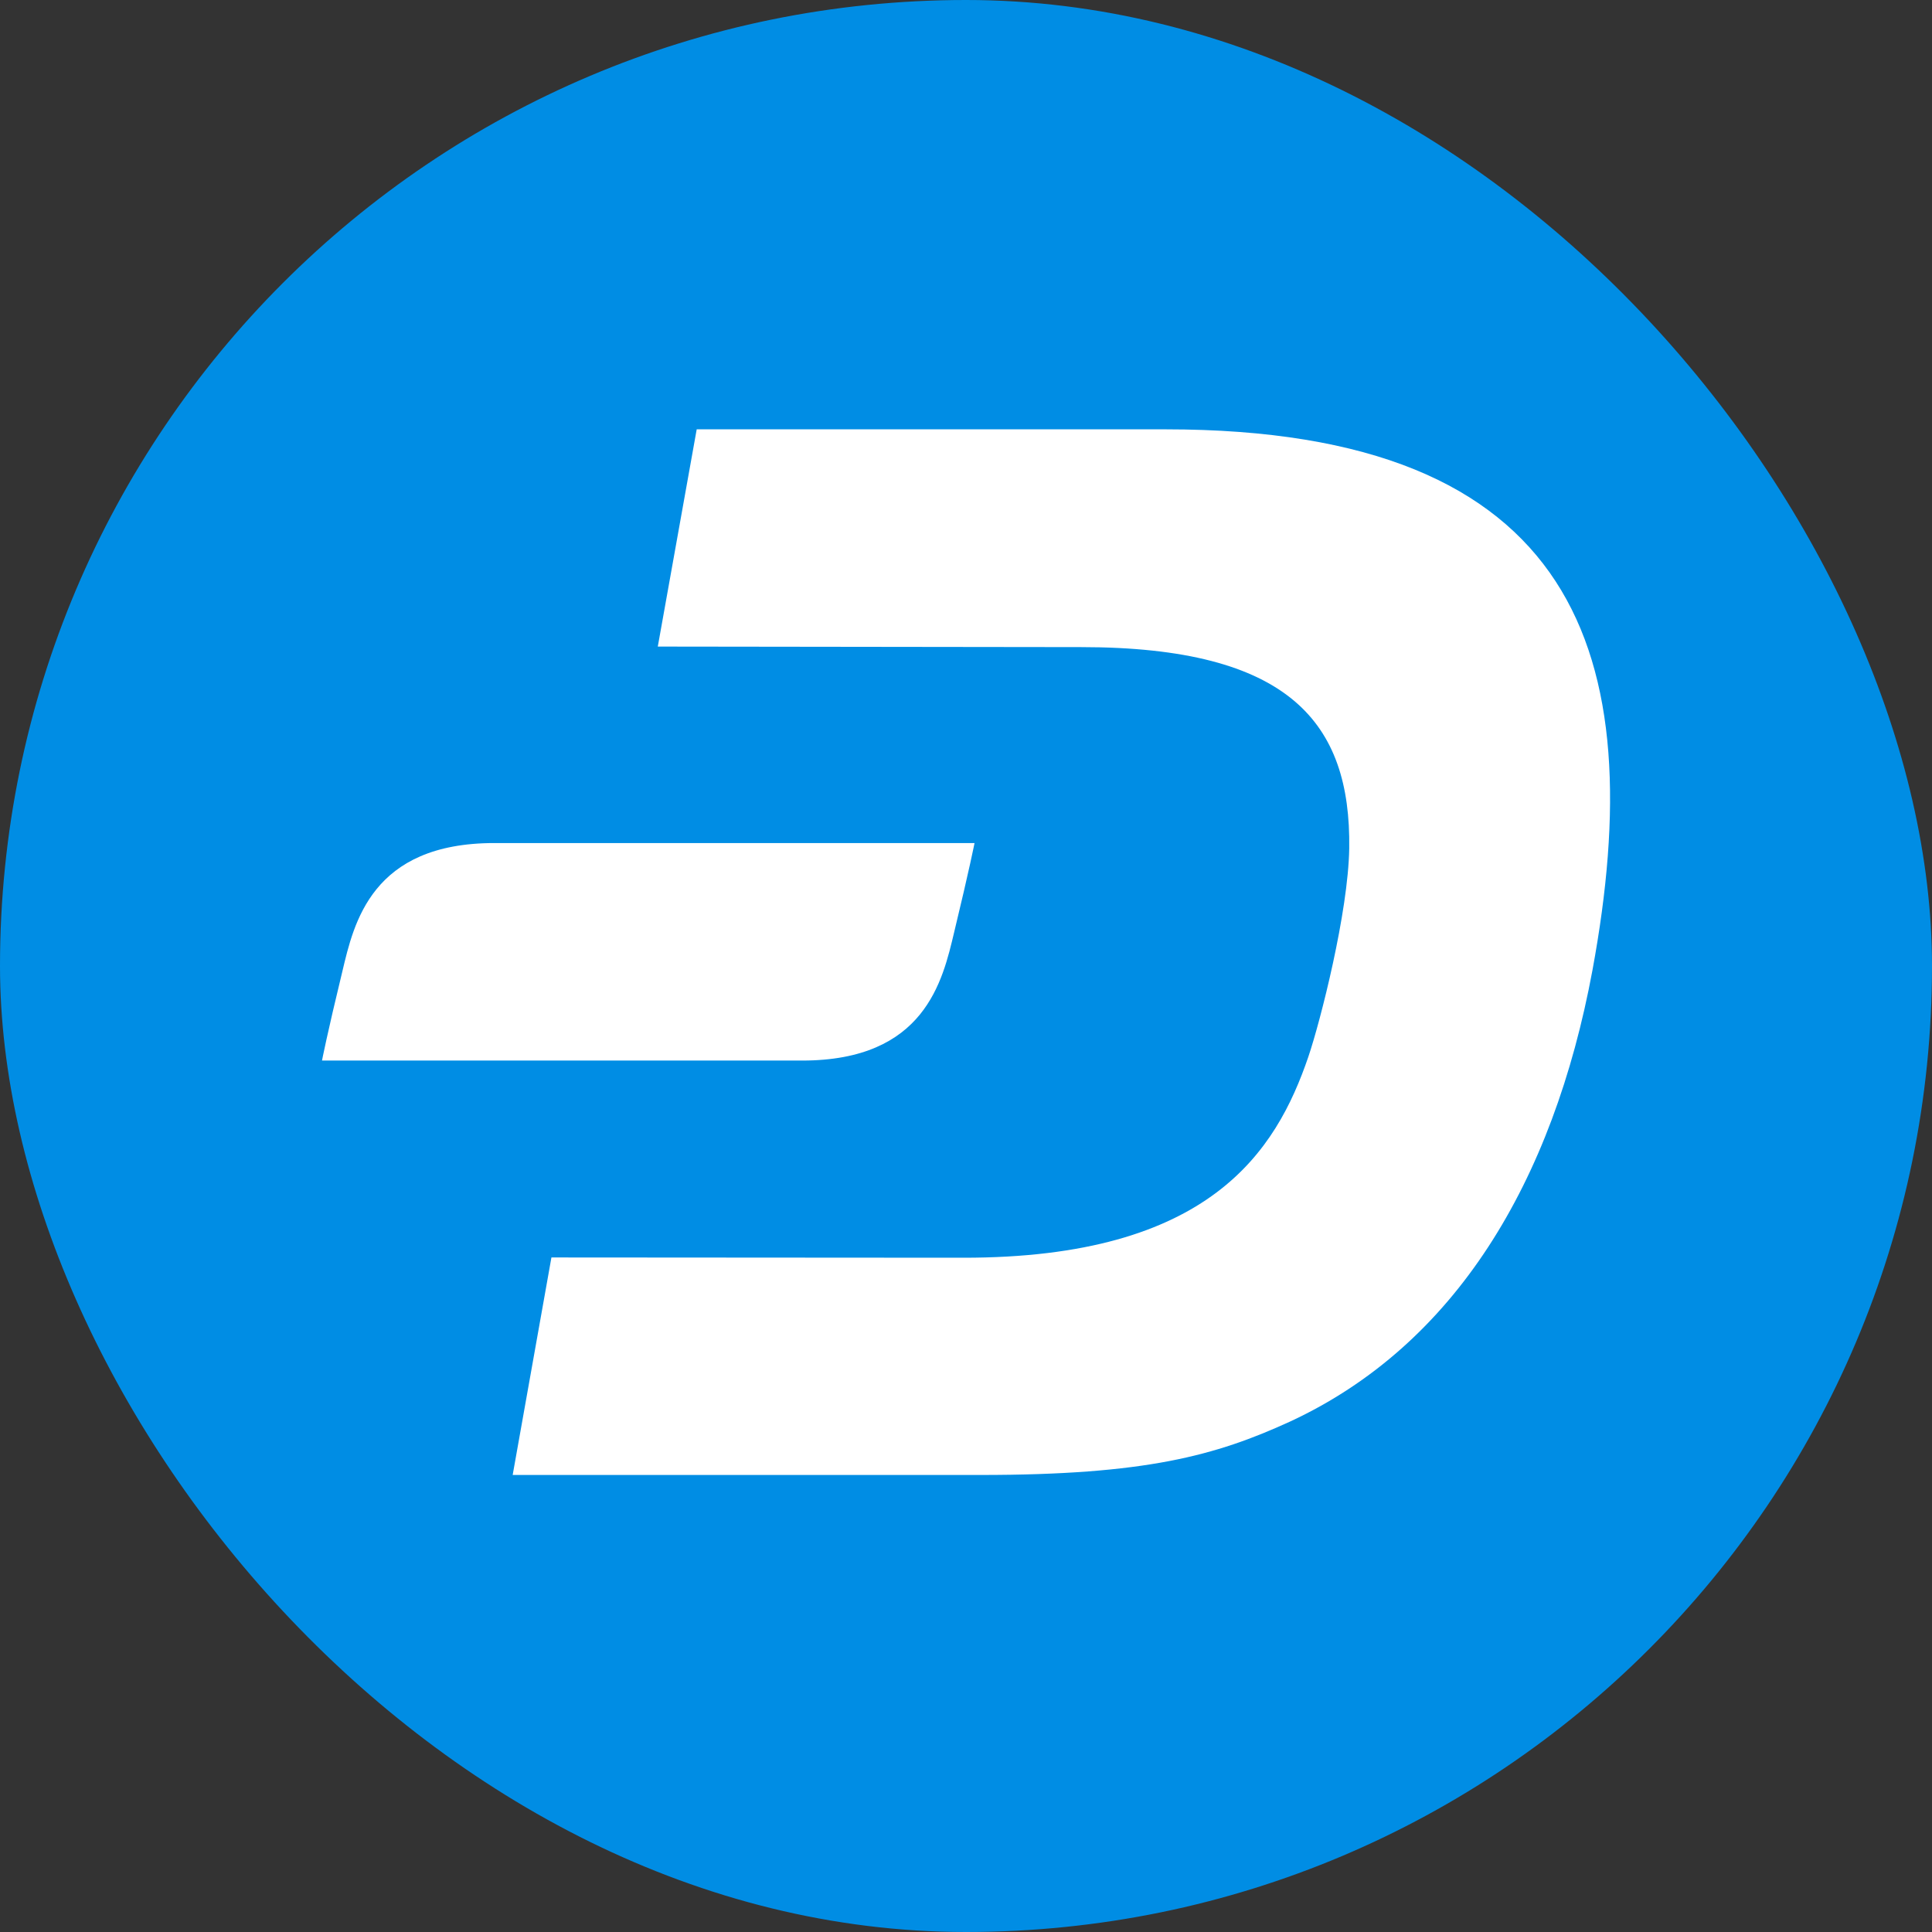 <svg width="36" height="36" viewBox="0 0 36 36" fill="none" xmlns="http://www.w3.org/2000/svg">
<rect x="0" y="0" width="36" height="36" fill="#333333" stroke="none"/>
<rect width="36" height="36" rx="18" fill="#008DE4"/>
<g clip-path="url(#clip0_1028_723)">
<path d="M21.719 8H12.982L12.257 12.048L20.143 12.058C24.028 12.058 25.173 13.469 25.141 15.807C25.122 17.003 24.603 19.032 24.379 19.692C23.78 21.445 22.551 23.441 17.942 23.436L10.275 23.431L9.553 27.484H18.271C21.347 27.484 22.651 27.124 24.04 26.488C27.111 25.063 28.939 22.034 29.673 18.079C30.76 12.188 29.404 8 21.719 8Z" fill="white"/>
<path d="M9.212 15.709C6.921 15.709 6.594 17.2 6.379 18.102C6.093 19.28 6 19.762 6 19.762H14.947C17.238 19.762 17.565 18.27 17.78 17.368C18.065 16.19 18.159 15.709 18.159 15.709H9.212Z" fill="white"/>
</g>
<defs>
<clipPath id="clip0_1028_723">
<rect width="24" height="19.484" fill="white" transform="translate(6 8)"/>
</clipPath>
</defs>
</svg>

